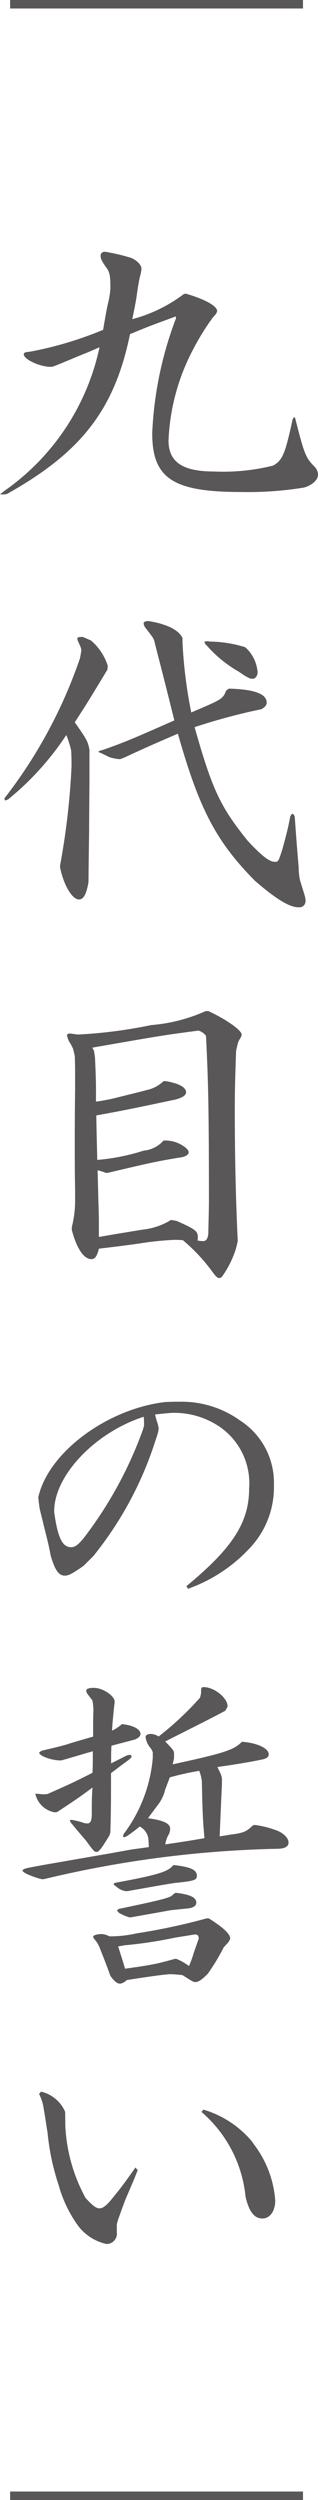 <svg id="レイヤー_1" data-name="レイヤー 1" xmlns="http://www.w3.org/2000/svg" viewBox="0 0 20.45 160.566">
  <defs>
    <style>
      .cls-1 {
        fill: #595757;
      }
    </style>
  </defs>
  <title>title_lg</title>
  <g>
    <path class="cls-1" d="M.651.546V0H19.484V.546Z"/>
    <path class="cls-1" d="M.294,31.519A15.078,15.078,0,0,0,6.4,22.3c-.315.146-.63.273-.714.314-.588.232-1.176.484-1.785.736-.525.21-.525.21-.651.21-.692,0-1.721-.483-1.721-.8,0-.105.084-.148.378-.168a23.406,23.406,0,0,0,4.724-1.408c.126-.755.252-1.448.315-1.7A5.441,5.441,0,0,0,7.1,18.5c0-.734-.042-.986-.21-1.238-.315-.442-.42-.63-.42-.819s.105-.273.294-.273a12.107,12.107,0,0,1,1.616.378c.378.126.714.462.714.692a1.771,1.771,0,0,1-.084.484c-.042.168-.126.587-.21,1.2-.021.211-.147.883-.294,1.575a9.488,9.488,0,0,0,3.318-1.616l.126-.022c1.239.358,2.015.8,2.015,1.114a.581.581,0,0,1-.147.272l-.168.189a1.324,1.324,0,0,1-.147.211,16.321,16.321,0,0,0-1.133,1.888,13.716,13.716,0,0,0-1.533,5.754c0,1.385.9,1.994,2.939,1.994a13.272,13.272,0,0,0,3.78-.378c.609-.336.777-.735,1.259-2.96.042-.084.084-.147.105-.147.042,0,.063.063.084.147.567,2.225.651,2.456,1.239,3.044a.773.773,0,0,1,.21.484c0,.356-.378.692-.9.84A22.176,22.176,0,0,1,15.5,31.6c-4.388,0-5.711-.881-5.711-3.78a23.549,23.549,0,0,1,1.533-7.39l-.021-.105c-1.554.568-1.827.672-2.94,1.134C7.37,26.291,5.249,29.042.441,31.729a1.575,1.575,0,0,1-.42.021H0Z"/>
    <path class="cls-1" d="M6.908,43.009c-1.26,2.079-1.281,2.121-2.1,3.381.8,1.133.84,1.238.945,1.763V50L5.732,52.94c0,.735-.021,1.45-.042,3.717-.126.756-.315,1.113-.609,1.113-.441,0-.987-.924-1.218-2.058v-.126A46.648,46.648,0,0,0,4.6,49.224c0-.273,0-.567-.021-1.008a6.318,6.318,0,0,0-.315-1.008A18.283,18.283,0,0,1,.546,51.323a.966.966,0,0,1-.189.084c-.063,0-.063-.02-.063-.146a30.957,30.957,0,0,0,4.85-8.987l.084-.462c0-.167-.021-.209-.21-.629a.544.544,0,0,1-.042-.147c-.021-.105.063-.127.357-.127l.525.232a3.539,3.539,0,0,1,1.071,1.616Zm-.42,5.354c-.105-.042-.168-.063-.168-.084a.583.583,0,0,1,.252-.1c1.428-.5,1.931-.715,4.64-1.911-.273-1.092-.588-2.372-1.218-4.808l-.063-.273a1.2,1.2,0,0,0-.189-.358l-.4-.524a.494.494,0,0,1-.105-.273c0-.084.084-.127.294-.147,1.2.188,1.974.588,2.205,1.092v.272A29.915,29.915,0,0,0,12.3,45.76c2.015-.861,2.015-.861,2.246-1.407l.168-.125c1.638.041,2.436.335,2.436.9,0,.146-.084.273-.336.42a39.405,39.405,0,0,0-4.3,1.154c1.133,4.011,1.658,5.123,3.422,7.307.924.987,1.386,1.343,1.743,1.343.21,0,.231-.02.483-.818.294-1.092.357-1.322.5-2.078.042-.1.105-.189.146-.189s.105.062.147.189c.084,1.154.105,1.532.252,3.254a4.116,4.116,0,0,0,.084.818c.1.336.21.672.315,1.03a1.229,1.229,0,0,1,.042.273.4.4,0,0,1-.462.44c-.587,0-1.49-.567-2.813-1.721-2.5-2.541-3.569-4.619-4.934-9.428-1.47.631-2.184.945-3.443,1.533l-.273.106a2.909,2.909,0,0,1-.672-.127Zm9.343-6.739a2.411,2.411,0,0,1,.735,1.553c0,.231-.147.42-.315.42-.189,0-.357-.084-.9-.461a7.912,7.912,0,0,1-2.057-1.68.467.467,0,0,1-.147-.211c0-.02.063-.062.147-.062a.513.513,0,0,1,.167.021,8.036,8.036,0,0,1,2.289.357Z"/>
    <path class="cls-1" d="M15.18,80.177a6.368,6.368,0,0,1-.924,1.847.335.335,0,0,1-.168.063c-.1,0-.231-.125-.441-.42a11.516,11.516,0,0,0-1.889-2.016c-.294-.02-.441-.02-.546-.02a19.179,19.179,0,0,0-2.226.231c-.462.063-.693.105-2.624.336-.126.483-.252.672-.483.672-.483,0-.945-.672-1.26-1.869v-.189a7.082,7.082,0,0,0,.21-1.911v-.609c-.021-.924-.021-1.784-.021-2.813,0-.587,0-1.827.021-3.486V68.985c0-.4,0-.629-.021-1.175l-.1-.42a2.259,2.259,0,0,0-.231-.441,1.488,1.488,0,0,1-.168-.44c0-.084.063-.127.168-.127a.87.87,0,0,1,.21.021l.336.042a30.881,30.881,0,0,0,4.7-.608,10.64,10.64,0,0,0,3.507-.9H13.4c1.175.545,2.141,1.239,2.141,1.511a.628.628,0,0,1-.126.294,1.136,1.136,0,0,0-.126.294l-.105.441c-.063,1.785-.084,2.5-.084,3.884,0,3.024.063,5.627.189,8.357ZM6.047,67.5l.063.42c.063,1.47.063,1.6.063,2.834a11.849,11.849,0,0,0,1.47-.293c.944-.231,2.015-.5,2.057-.525a2.192,2.192,0,0,0,.819-.5h.147c.84.146,1.3.4,1.3.714,0,.188-.21.336-.651.462-3.066.65-3.4.713-5.123,1.029l.021,1.092.042,1.763A13.222,13.222,0,0,0,9.238,73.9a1.928,1.928,0,0,0,1.281-.651h.147a2.1,2.1,0,0,1,1.344.524c.084.106.126.168.126.232,0,.126-.147.252-.42.315-1.575.252-2.121.377-4.787,1.008H6.8a3.84,3.84,0,0,0-.525-.168c.021.693.042,1.49.042,1.658.042,1.239.042,1.45.042,1.848v.777l1.113-.189,1.658-.274A4.37,4.37,0,0,0,11,78.351l.357.062c1.218.546,1.365.65,1.365,1.07a.726.726,0,0,1-.021.19,2.876,2.876,0,0,0,.336.042c.21,0,.315-.126.357-.462.021-.882.042-1.806.042-2.016,0-5.984-.042-7.789-.189-10.708a.928.928,0,0,0-.483-.336c-2.1.273-2.478.336-5.858.924l-.966.168Z"/>
    <path class="cls-1" d="M11.989,101.87c2.96-2.435,4.031-4.095,4.031-6.258a4.406,4.406,0,0,0-1.764-3.883,5.183,5.183,0,0,0-3.065-.988c-.252,0-.63.043-1.218.106a3.993,3.993,0,0,0,.126.462,2.364,2.364,0,0,1,.105.44,1.917,1.917,0,0,1-.105.463l-.084.252a22.813,22.813,0,0,1-4.01,7.474l-.63.629c-.714.5-.966.631-1.2.631-.4,0-.651-.357-.924-1.323-.1-.567-.231-1.071-.273-1.239-.084-.336-.168-.672-.252-1.029l-.167-.671c-.021-.126-.063-.4-.1-.777l.063-.231c.776-2.772,4.43-5.439,8.083-5.879.4-.021.735-.021.9-.021a6.442,6.442,0,0,1,3.926,1.2,4.744,4.744,0,0,1,2.184,4.135,5.685,5.685,0,0,1-1.6,4.116,9.925,9.925,0,0,1-3.926,2.562Zm-8.5-4.724c.231,1.637.525,2.225,1.092,2.225.252,0,.462-.168.819-.608a25.726,25.726,0,0,0,3.779-6.909l.063-.209a.588.588,0,0,0,.021-.21,3.953,3.953,0,0,0-.021-.442C6.131,92,3.548,94.71,3.485,96.978Z"/>
    <path class="cls-1" d="M14.487,109.873c-.567.315-1.868.966-3.863,1.974.462.482.567.588.567.756v.335l-.084.378c3.38-.735,3.926-.923,4.451-1.448.966.063,1.722.42,1.722.8,0,.189-.147.295-.525.357-.462.106-1.827.336-2.772.462l.189.4a1.323,1.323,0,0,1,.1.336v.4c-.063,1.281-.1,2.289-.147,3.318.294-.042.567-.084.651-.105.861-.105,1.071-.189,1.47-.588l.105-.043a6.2,6.2,0,0,1,1.491.379c.42.168.714.483.714.756,0,.252-.231.4-.735.4a70.251,70.251,0,0,0-15.013,1.954H2.688a5.534,5.534,0,0,1-.882-.3c-.189-.084-.357-.189-.357-.252s.126-.125.315-.168c.861-.168,1.469-.273,1.721-.315l3.507-.609,1.28-.231c.189-.042.714-.1,1.3-.189l-.021-.42a1.046,1.046,0,0,0-.567-.9,9.453,9.453,0,0,1-.777.588.592.592,0,0,1-.251.1c-.021,0-.042-.021-.042-.063a.549.549,0,0,1,.042-.148,9.44,9.44,0,0,0,1.868-4.871V112.6c.021-.042-.042-.19-.147-.336a1.322,1.322,0,0,1-.315-.694c0-.125.1-.188.315-.209a1.019,1.019,0,0,1,.525.168,20.065,20.065,0,0,0,2.667-2.5l.042-.188a.657.657,0,0,0,.021-.211c0-.231.021-.273.168-.273.692,0,1.553.714,1.532,1.24a.362.362,0,0,1-.042.1Zm-8.5,1.071c0-.357,0-.525.021-1.134l-.021-.315c-.021-.168-.042-.314-.084-.336l-.273-.357a.444.444,0,0,1-.084-.209c0-.127.168-.19.483-.19.609,0,1.386.546,1.344.924l-.042.358-.084.86-.021.272-.021.336a2.511,2.511,0,0,0,.63-.42c.692.064,1.2.316,1.2.631,0,.147-.147.273-.357.357l-1.511.4c-.021.4-.021.545-.021.734v.4l.5-.252.5-.252a.821.821,0,0,1,.189-.041.117.117,0,0,1,.126.1c0,.042-.042.105-.168.21-.545.4-.629.462-1.154.862,0,1.574,0,2.351-.042,3.8l-.042.168c-.5.839-.693,1.091-.84,1.091s-.168-.02-.693-.735c-.42-.482-.714-.84-.9-1.07a.384.384,0,0,1-.126-.21c0-.021.042-.042.063-.042a.462.462,0,0,1,.168.021c.231.041.441.105.525.125a.923.923,0,0,0,.357.084c.21,0,.294-.168.294-.65,0-.882,0-.924.042-1.658-.693.524-1.029.755-2.268,1.574l-.147.021a1.544,1.544,0,0,1-1.238-1.113.088.088,0,0,0-.021-.062c0-.022,0-.022.021-.022h.063l.44.042.252-.02c1.323-.588,1.533-.672,2.9-1.366.021-.482.021-.65.021-.9v-.483l-.588.168c-.273.084-.777.231-1.428.419H3.779a2.911,2.911,0,0,1-1.029-.272c-.146-.084-.23-.168-.23-.211s.063-.084.188-.146c.8-.19,1.008-.231,1.6-.4.231-.084.756-.231,1.68-.5Zm7.433,12.262c.944.588,1.385,1.008,1.385,1.3a.843.843,0,0,1-.231.357l-.189.21a13.123,13.123,0,0,1-1.028,1.7c-.357.358-.588.526-.777.526-.147,0-.147,0-.84-.442a7.169,7.169,0,0,0-.777-.062c-.294,0-1.491.168-2.814.378a.763.763,0,0,1-.419.231c-.189,0-.378-.147-.63-.5-.336-.923-.4-1.071-.714-1.869l-.105-.21a1.818,1.818,0,0,0-.189-.252.436.436,0,0,1-.105-.188c0-.084.252-.168.546-.168a1.171,1.171,0,0,1,.5.146,7.593,7.593,0,0,0,1.742-.189,40.3,40.3,0,0,0,4.515-.965ZM7.307,121c0-.022.042-.063.147-.084,2.729-.5,3.38-.714,3.695-1.134,1.134.126,1.512.316,1.512.693,0,.273-.168.336-1.428.462-.714.105-1.722.293-3.045.525H8.083a1.183,1.183,0,0,1-.629-.316.475.475,0,0,1-.147-.125Zm1.007,2.142a2.966,2.966,0,0,1-.671-.294c-.063-.063-.1-.106-.1-.126,0-.064.021-.084.126-.126,2.6-.546,3.3-.714,3.422-.882a.779.779,0,0,1,.21-.148c.924.106,1.323.3,1.323.631,0,.209-.189.336-.567.377-.63.064-1.05.106-1.176.127-.651.125-1.407.252-2.457.441Zm3.024,2.667a3.869,3.869,0,0,1,.819.461,7.924,7.924,0,0,0,.315-.881l.315-.9c-.042-.188-.042-.21-.231-.252-.63.105-1.2.189-1.407.232a27.384,27.384,0,0,1-2.835.44l-.21.021c-.083,0-.251.043-.524.084l.042.063c.189.63.231.714.42,1.364,1.217-.167,1.679-.251,2.162-.356.336-.084.588-.147,1.029-.272Zm-.714-10.877a2.57,2.57,0,0,1-.5,1.029c-.126.168-.315.42-.609.818.987.127,1.428.336,1.428.672a1.042,1.042,0,0,1-.063.316,1.822,1.822,0,0,0-.252.692c1.113-.168,1.3-.189,2.52-.4-.105-1.176-.126-1.618-.168-3.654a2.638,2.638,0,0,0-.168-.672,18.545,18.545,0,0,0-1.89.42C10.792,114.492,10.666,114.828,10.624,114.933Z"/>
    <path class="cls-1" d="M4.2,136.522a10.707,10.707,0,0,0,1.3,4.64c.441.484.672.672.9.672.189,0,.378-.126.693-.483.735-.9.861-1.071,1.616-2.141l.147.168c-.126.314-.21.545-.252.629l-.42.987c-.126.273-.209.5-.608,1.616l-.063.252v.526a.657.657,0,0,1-.672.734,3.129,3.129,0,0,1-1.869-1.238,8.206,8.206,0,0,1-1.2-2.541,15.107,15.107,0,0,1-.714-3.38c-.084-.462-.147-.987-.252-1.554a2.992,2.992,0,0,0-.293-.924l.126-.146a2.232,2.232,0,0,1,1.553,1.3Zm12.094,1.155A6.747,6.747,0,0,1,17.7,141.33c0,.672-.336,1.155-.819,1.155-.525,0-.861-.42-1.092-1.407a8.232,8.232,0,0,0-2.834-5.438l.126-.147a6.439,6.439,0,0,1,3.149,2.078Z"/>
    <path class="cls-1" d="M.651,160.566v-.545H19.484v.545Z"/>
  </g>
</svg>

